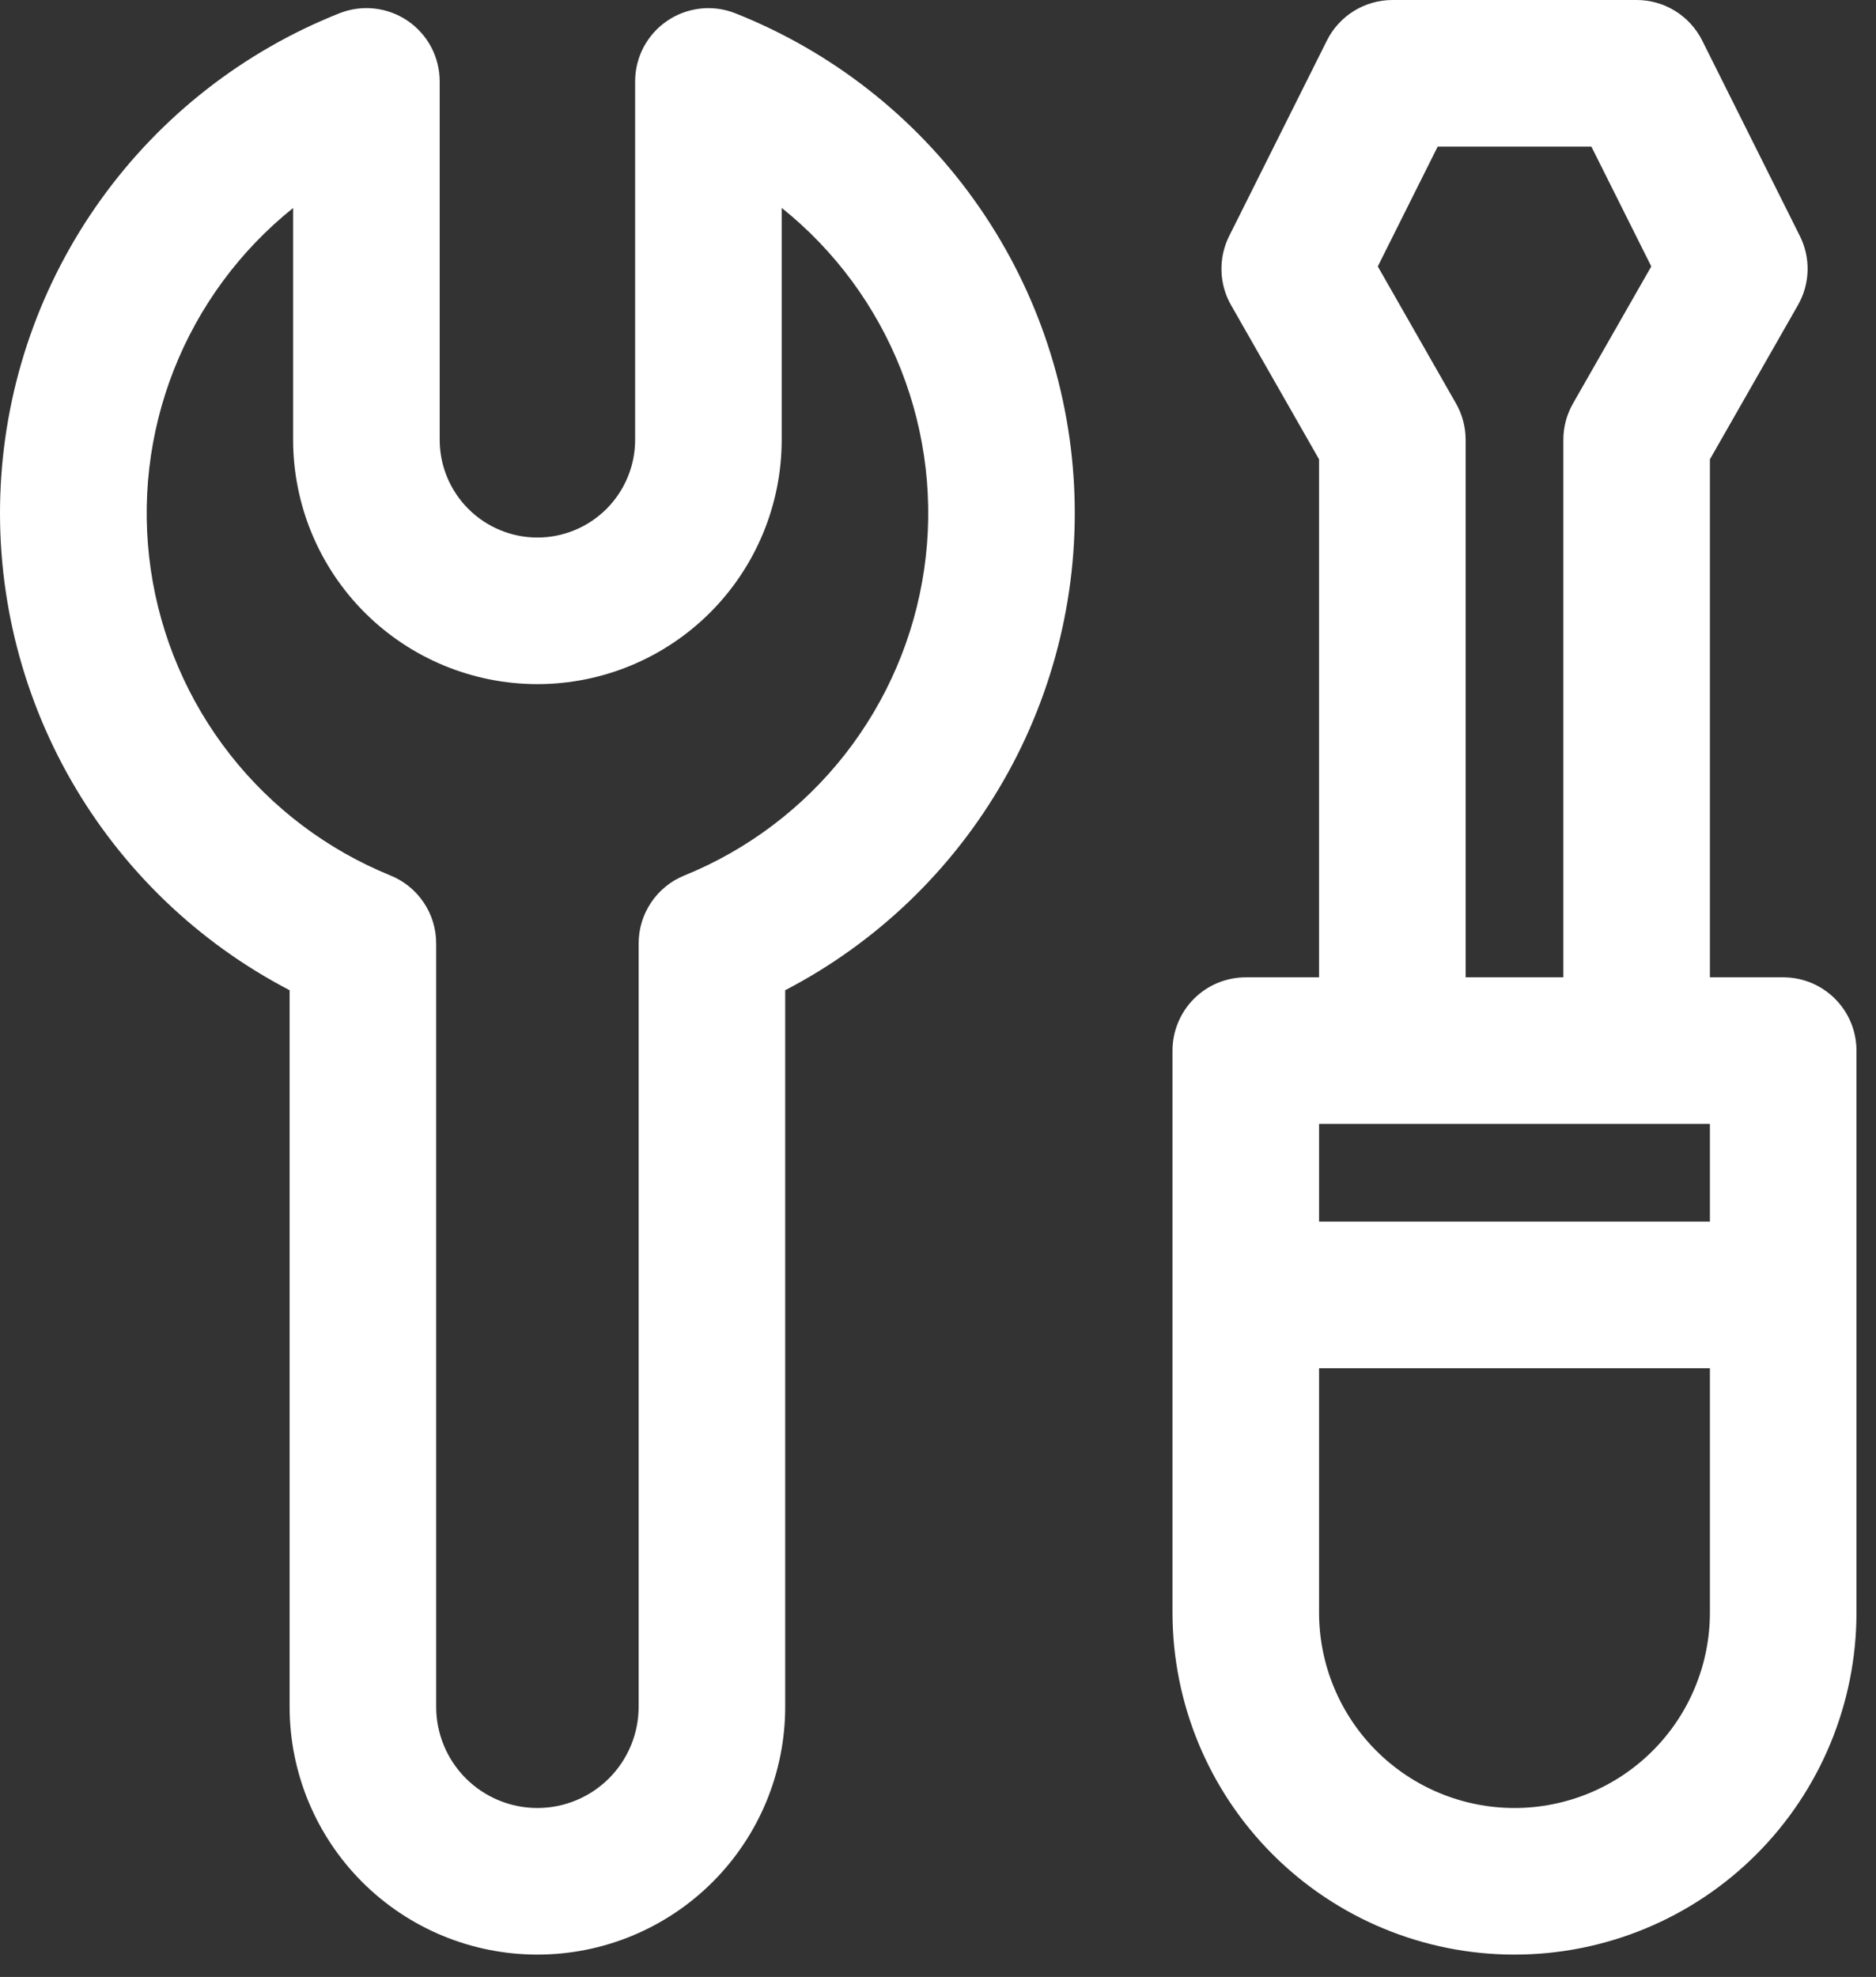 <svg width="56" height="59" viewBox="0 0 56 59" fill="none" xmlns="http://www.w3.org/2000/svg">
<rect x="0" y="0" width="56" height="59" fill="#333333" stroke="none"/>
<path d="M41.563 0C41.157 0.001 40.759 0.114 40.414 0.328C40.069 0.542 39.79 0.847 39.609 1.21L36.692 7.044C36.531 7.366 36.452 7.722 36.462 8.082C36.471 8.441 36.569 8.793 36.748 9.106L39.375 13.708V29.167H37.188C36.608 29.167 36.051 29.397 35.641 29.807C35.231 30.218 35 30.774 35 31.354V48.125C35 50.832 36.076 53.429 37.99 55.343C39.905 57.258 42.501 58.333 45.209 58.333C47.916 58.333 50.513 57.258 52.427 55.343C54.342 53.429 55.417 50.832 55.417 48.125V31.354C55.417 30.774 55.187 30.218 54.776 29.807C54.366 29.397 53.81 29.167 53.23 29.167H51.042V13.708L53.67 9.106C53.849 8.793 53.947 8.442 53.958 8.082C53.968 7.722 53.889 7.366 53.728 7.044L50.812 1.21C50.63 0.847 50.351 0.541 50.005 0.327C49.66 0.113 49.261 1.37302e-05 48.855 0H41.563ZM46.667 29.167H43.75V13.125C43.75 12.744 43.651 12.37 43.462 12.04L41.128 7.951L42.916 4.375H47.504L49.292 7.951L46.956 12.04C46.767 12.37 46.667 12.744 46.667 13.125V29.167ZM39.375 48.125V40.833H51.042V48.125C51.042 49.672 50.428 51.156 49.334 52.25C48.24 53.344 46.756 53.958 45.209 53.958C43.662 53.958 42.178 53.344 41.084 52.25C39.99 51.156 39.375 49.672 39.375 48.125ZM51.042 36.458H39.375V33.542H51.042V36.458ZM21.951 0.397C21.62 0.265 21.261 0.217 20.906 0.256C20.552 0.296 20.212 0.421 19.917 0.621C19.622 0.822 19.38 1.091 19.213 1.406C19.046 1.722 18.959 2.073 18.959 2.43V13.125C18.959 13.899 18.651 14.64 18.105 15.187C17.558 15.734 16.816 16.042 16.042 16.042C15.268 16.042 14.527 15.734 13.98 15.187C13.433 14.64 13.125 13.899 13.125 13.125V2.43C13.125 2.073 13.038 1.721 12.871 1.405C12.704 1.09 12.462 0.82 12.166 0.619C11.871 0.419 11.531 0.294 11.176 0.255C10.821 0.216 10.462 0.265 10.13 0.397C7.271 1.531 4.798 3.463 3.006 5.963C1.213 8.463 0.177 11.425 0.021 14.497C-0.136 17.569 0.594 20.622 2.123 23.291C3.652 25.959 5.916 28.133 8.645 29.552V50.937C8.645 52.898 9.425 54.78 10.812 56.167C12.199 57.554 14.08 58.333 16.042 58.333C18.004 58.333 19.885 57.554 21.272 56.167C22.66 54.78 23.439 52.898 23.439 50.937V29.552C26.168 28.133 28.432 25.959 29.96 23.29C31.489 20.621 32.219 17.568 32.062 14.496C31.905 11.424 30.869 8.462 29.076 5.962C27.284 3.462 24.811 1.531 21.951 0.397ZM23.334 13.125V6.204C24.922 7.476 26.15 9.142 26.896 11.035C27.642 12.928 27.88 14.984 27.586 16.997C27.292 19.011 26.477 20.913 25.222 22.515C23.966 24.116 22.314 25.362 20.429 26.128C20.025 26.291 19.68 26.572 19.437 26.933C19.194 27.294 19.064 27.719 19.064 28.155V50.937C19.064 51.738 18.745 52.507 18.179 53.073C17.612 53.64 16.843 53.958 16.042 53.958C15.241 53.958 14.472 53.64 13.905 53.073C13.339 52.507 13.02 51.738 13.02 50.937V28.155C13.02 27.719 12.891 27.294 12.647 26.933C12.404 26.572 12.059 26.291 11.655 26.128C9.771 25.361 8.119 24.116 6.864 22.515C5.609 20.913 4.794 19.012 4.501 16.999C4.207 14.985 4.445 12.931 5.19 11.037C5.936 9.144 7.163 7.479 8.75 6.207V13.125C8.75 15.059 9.519 16.913 10.886 18.281C12.254 19.648 14.108 20.417 16.042 20.417C17.976 20.417 19.831 19.648 21.198 18.281C22.566 16.913 23.334 15.059 23.334 13.125Z" fill="white"/>
</svg>
